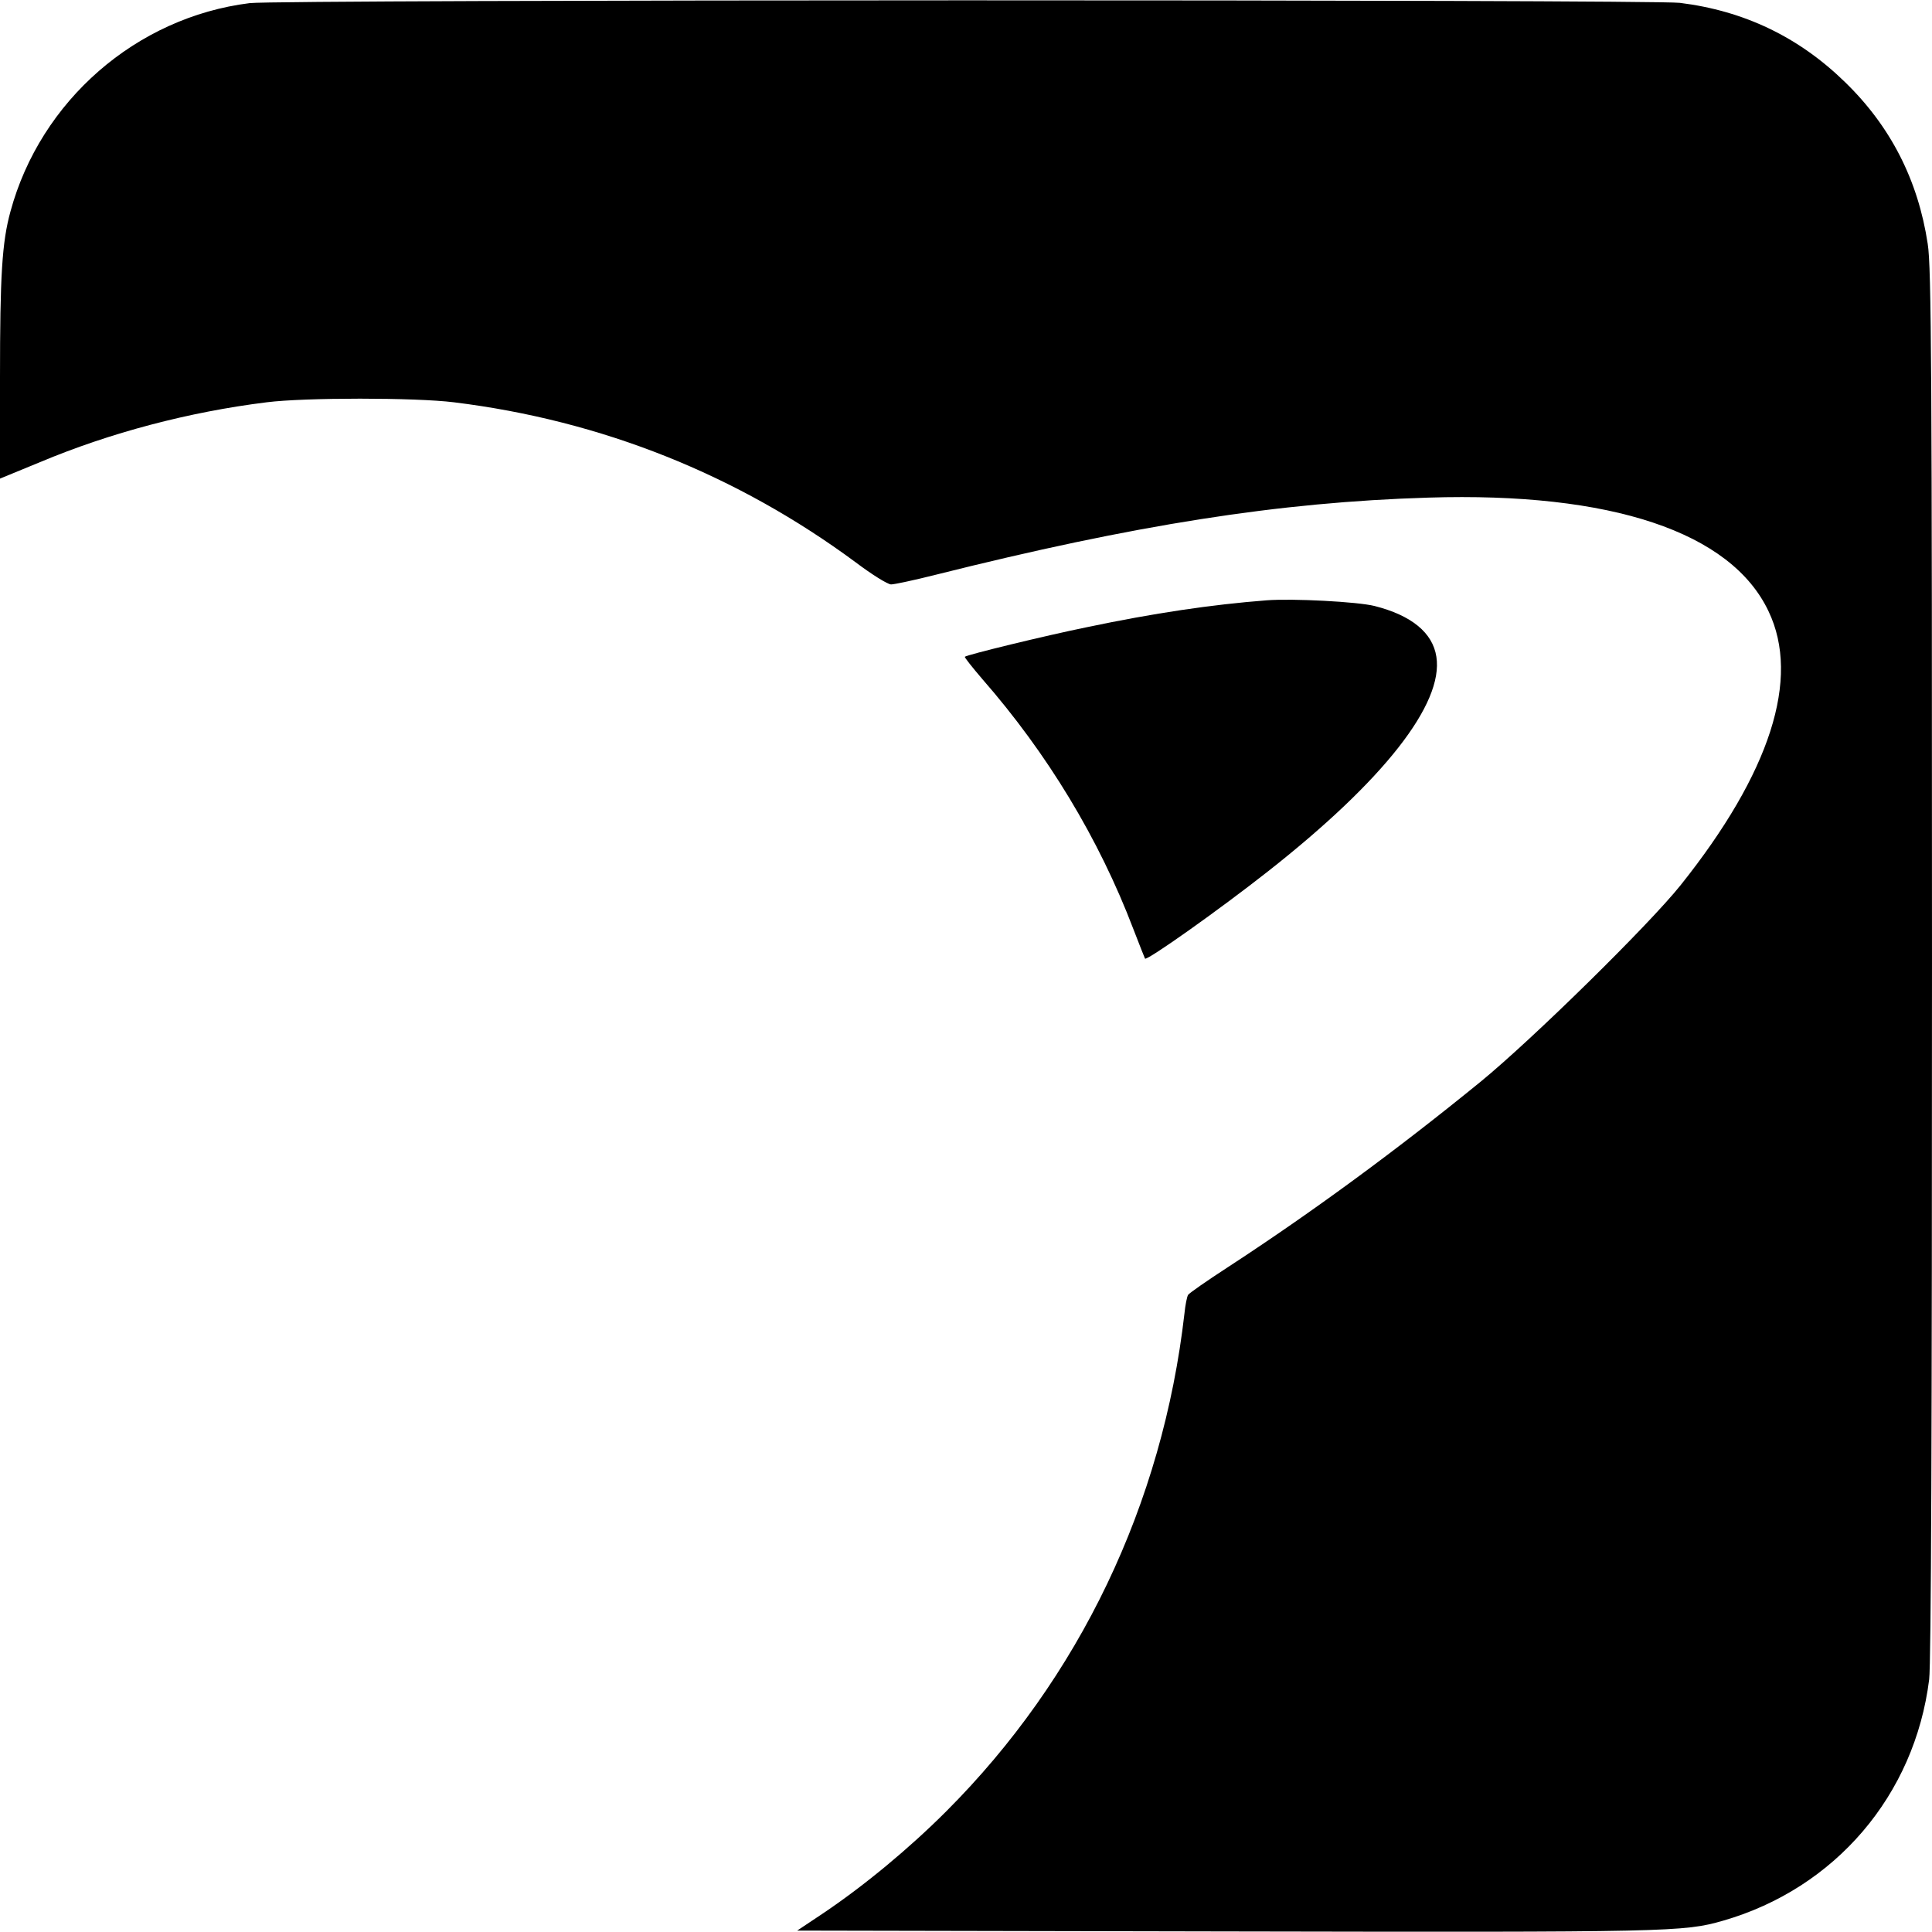 <?xml version="1.0" standalone="no"?>
<!DOCTYPE svg PUBLIC "-//W3C//DTD SVG 20010904//EN"
 "http://www.w3.org/TR/2001/REC-SVG-20010904/DTD/svg10.dtd">
<svg version="1.0" xmlns="http://www.w3.org/2000/svg"
 width="681pt" height="681pt" viewBox="0 0 681 681"
 preserveAspectRatio="xMidYMid meet">
<g transform="translate(0,681) scale(0.1,-0.1)"
fill="#000000" stroke="none">
<path d="M880 6799 c-400 -50 -737 -344 -843 -734 -30 -109 -37 -226 -37 -586
l0 -356 141 58 c248 104 525 177 799 211 134 17 523 17 660 0 520 -64 998
-255 1416 -564 57 -43 113 -78 125 -78 11 0 82 15 157 34 702 176 1210 256
1737 272 644 20 1067 -121 1199 -401 113 -237 6 -569 -310 -965 -111 -139
-521 -542 -704 -692 -293 -239 -592 -459 -891 -654 -74 -48 -137 -92 -141 -98
-4 -6 -10 -36 -13 -66 -77 -672 -370 -1285 -840 -1755 -131 -131 -288 -261
-432 -358 l-93 -62 1513 -3 c1567 -3 1612 -2 1751 38 395 114 675 442 726 850
7 56 10 894 10 2525 0 2080 -2 2454 -15 2535 -34 225 -131 415 -292 571 -163
159 -356 251 -582 279 -102 12 -4942 12 -5041 -1z"/>
<path d="M4465 4694 c-194 -15 -397 -45 -635 -95 -147 -30 -422 -97 -429 -104
-2 -2 26 -37 61 -78 230 -263 412 -564 533 -882 21 -55 40 -102 41 -104 7 -8
260 171 434 308 407 320 619 590 593 756 -13 85 -88 146 -218 179 -60 15 -287
27 -380 20z"/>
</g>
</svg>
